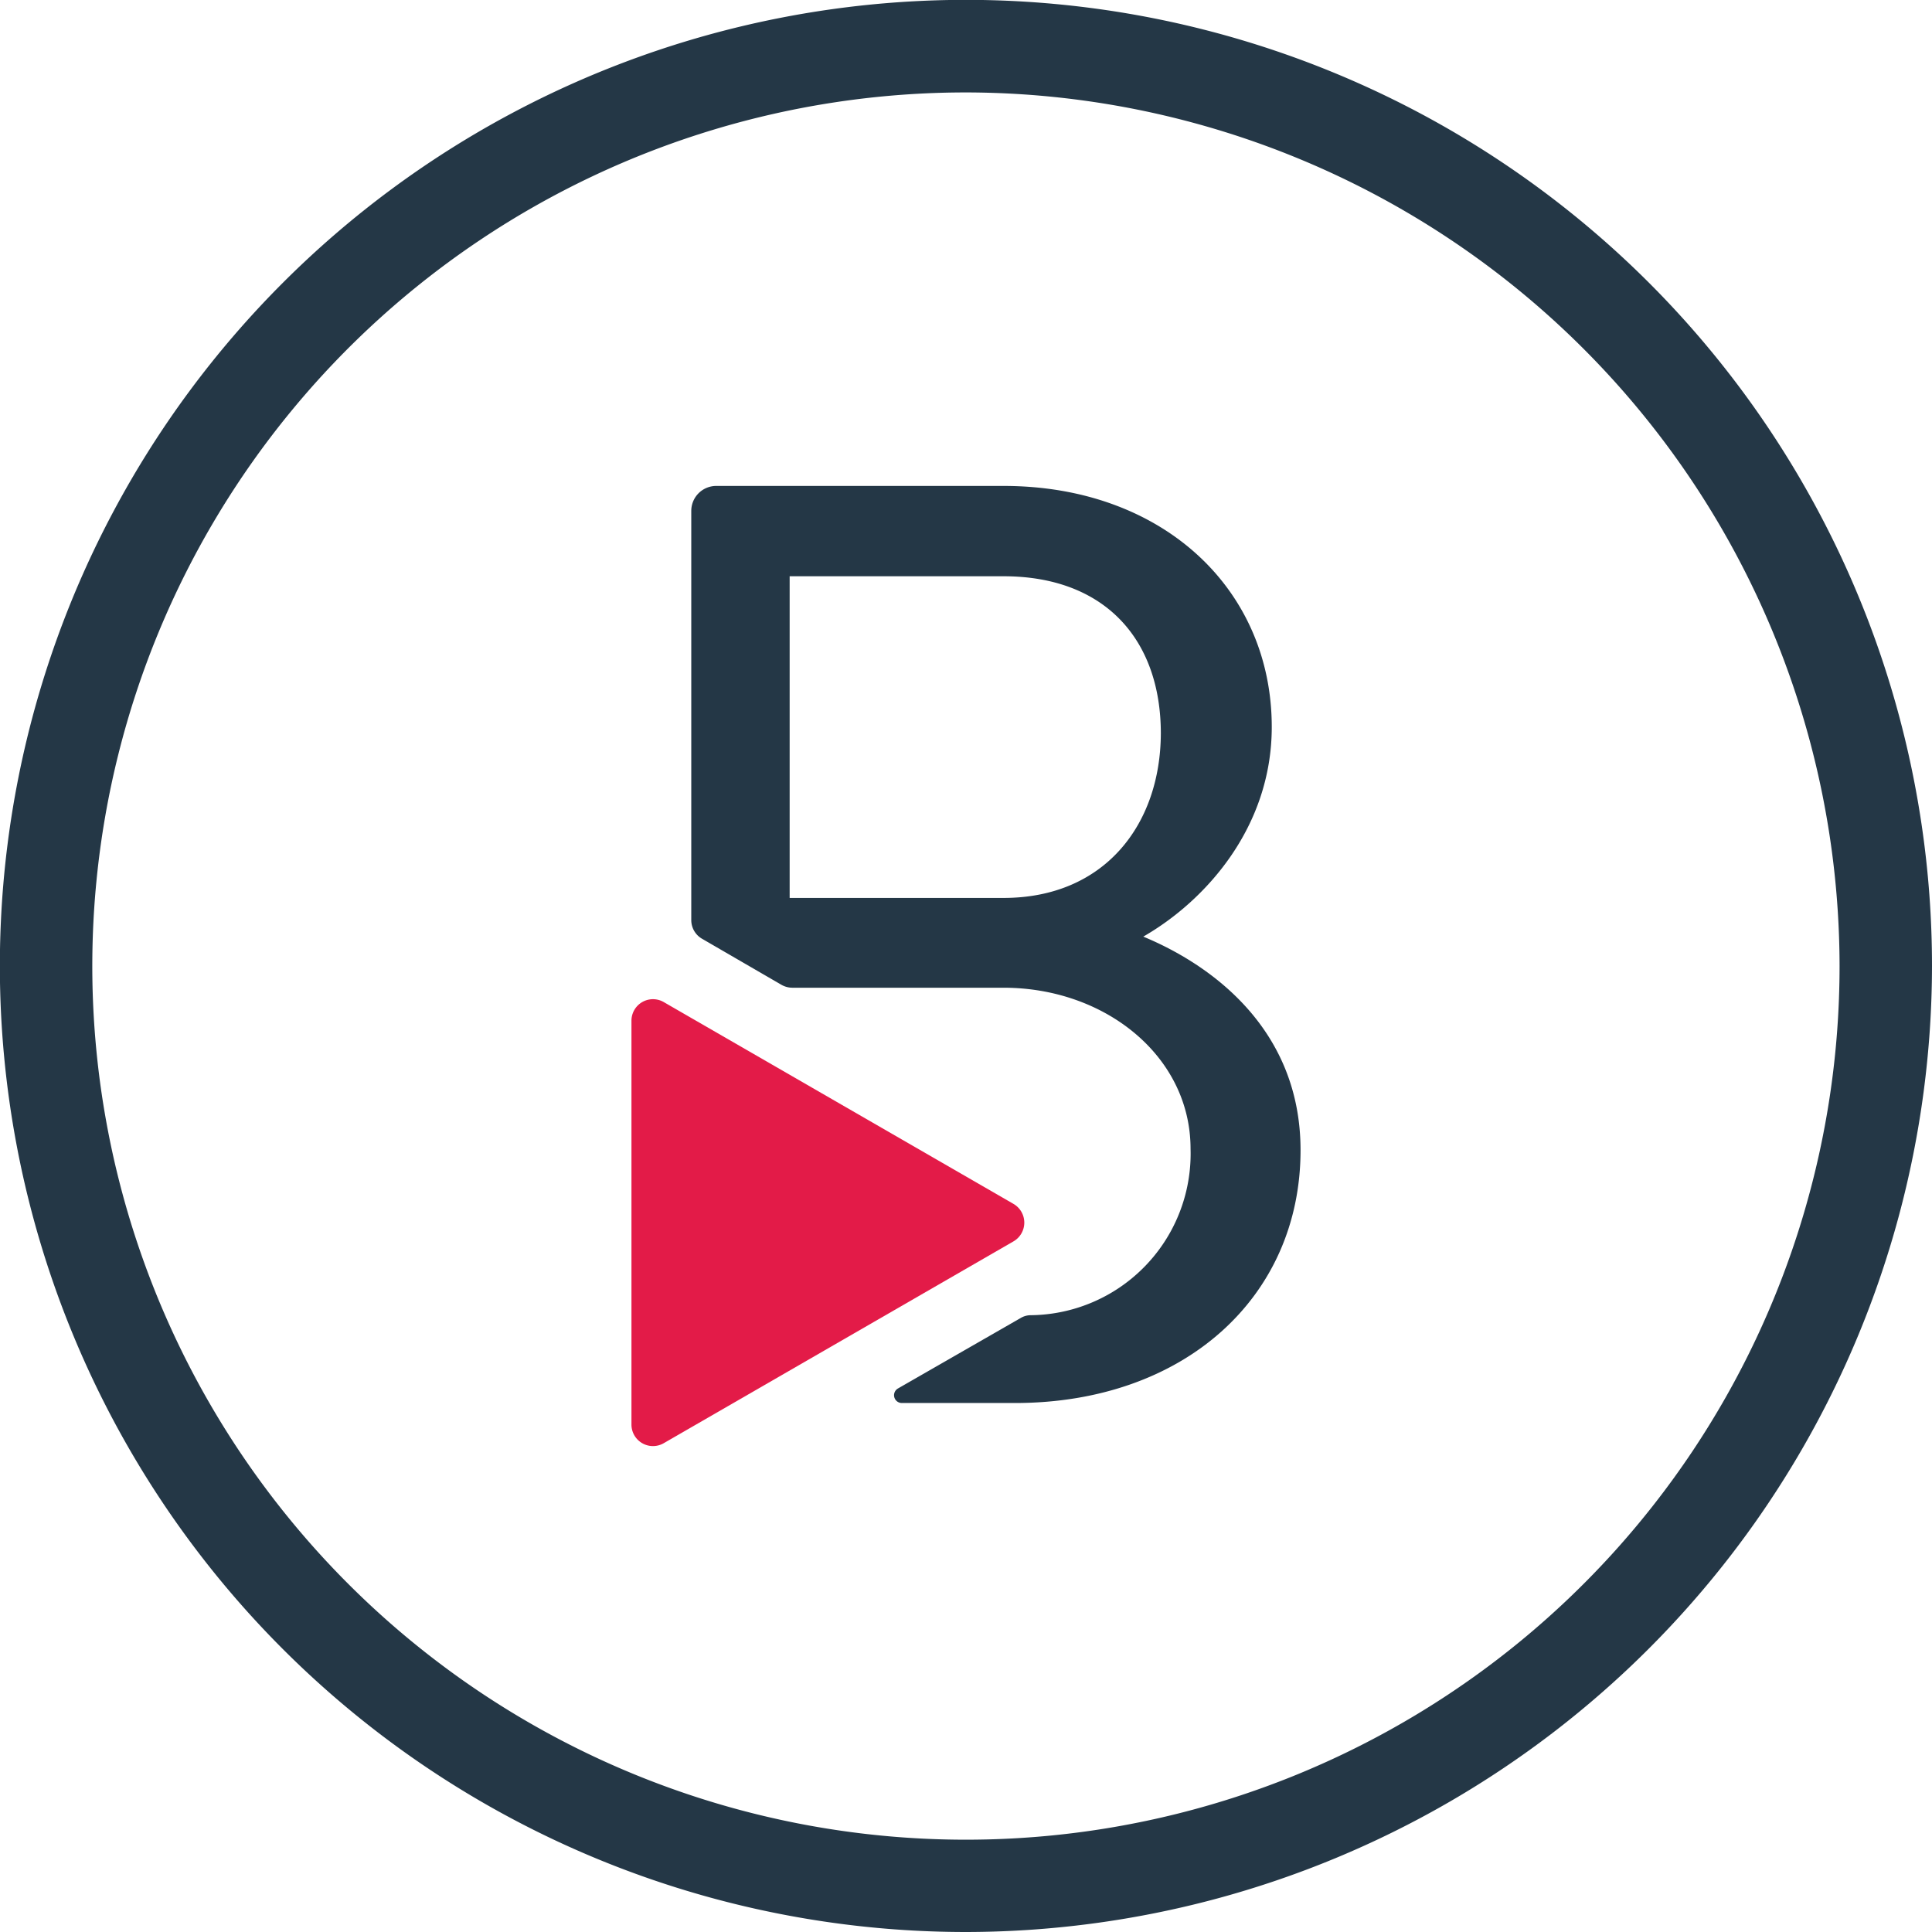 <svg xmlns="http://www.w3.org/2000/svg" viewBox="0 0 146.31 146.31"><title>Asset 3</title><g id="Layer_2" data-name="Layer 2"><g id="Layer_1-2" data-name="Layer 1"><path d="M73.16,146.31a73.16,73.16,0,1,1,73.15-73.15A73.24,73.24,0,0,1,73.16,146.31ZM73.16,7a66.16,66.16,0,1,0,66.15,66.16A66.24,66.24,0,0,0,73.16,7Z" style="fill:#243746"/><path d="M86.58,70.93c4.67-2.68,9.73-8.24,9.73-15.88C96.31,44.63,88.07,36.8,76,36.8H54.24a1.89,1.89,0,0,0-1.89,1.88v31a1.63,1.63,0,0,0,.83,1.42l6,3.48a1.68,1.68,0,0,0,.82.22H76C83.71,74.8,90.16,80,90.16,87A12.23,12.23,0,0,1,78.07,99.6a1.49,1.49,0,0,0-.77.21L68,105.15a.59.59,0,0,0,.29,1.1h8.57c12.8,0,21.63-8,21.63-19.15C98.49,78,91.84,73.11,86.58,70.93ZM76,68H59.8V43.64H76c7.64,0,11.91,4.76,11.91,11.91C87.88,62.49,83.61,68,76,68Z" style="fill:#243746"/><path d="M47.82,92.59V77.3a1.63,1.63,0,0,1,2.45-1.41l13.24,7.64,13.24,7.64a1.64,1.64,0,0,1,0,2.84l-13.24,7.64-13.24,7.64a1.63,1.63,0,0,1-2.45-1.41Z" style="fill:#e31b48"/></g></g></svg>